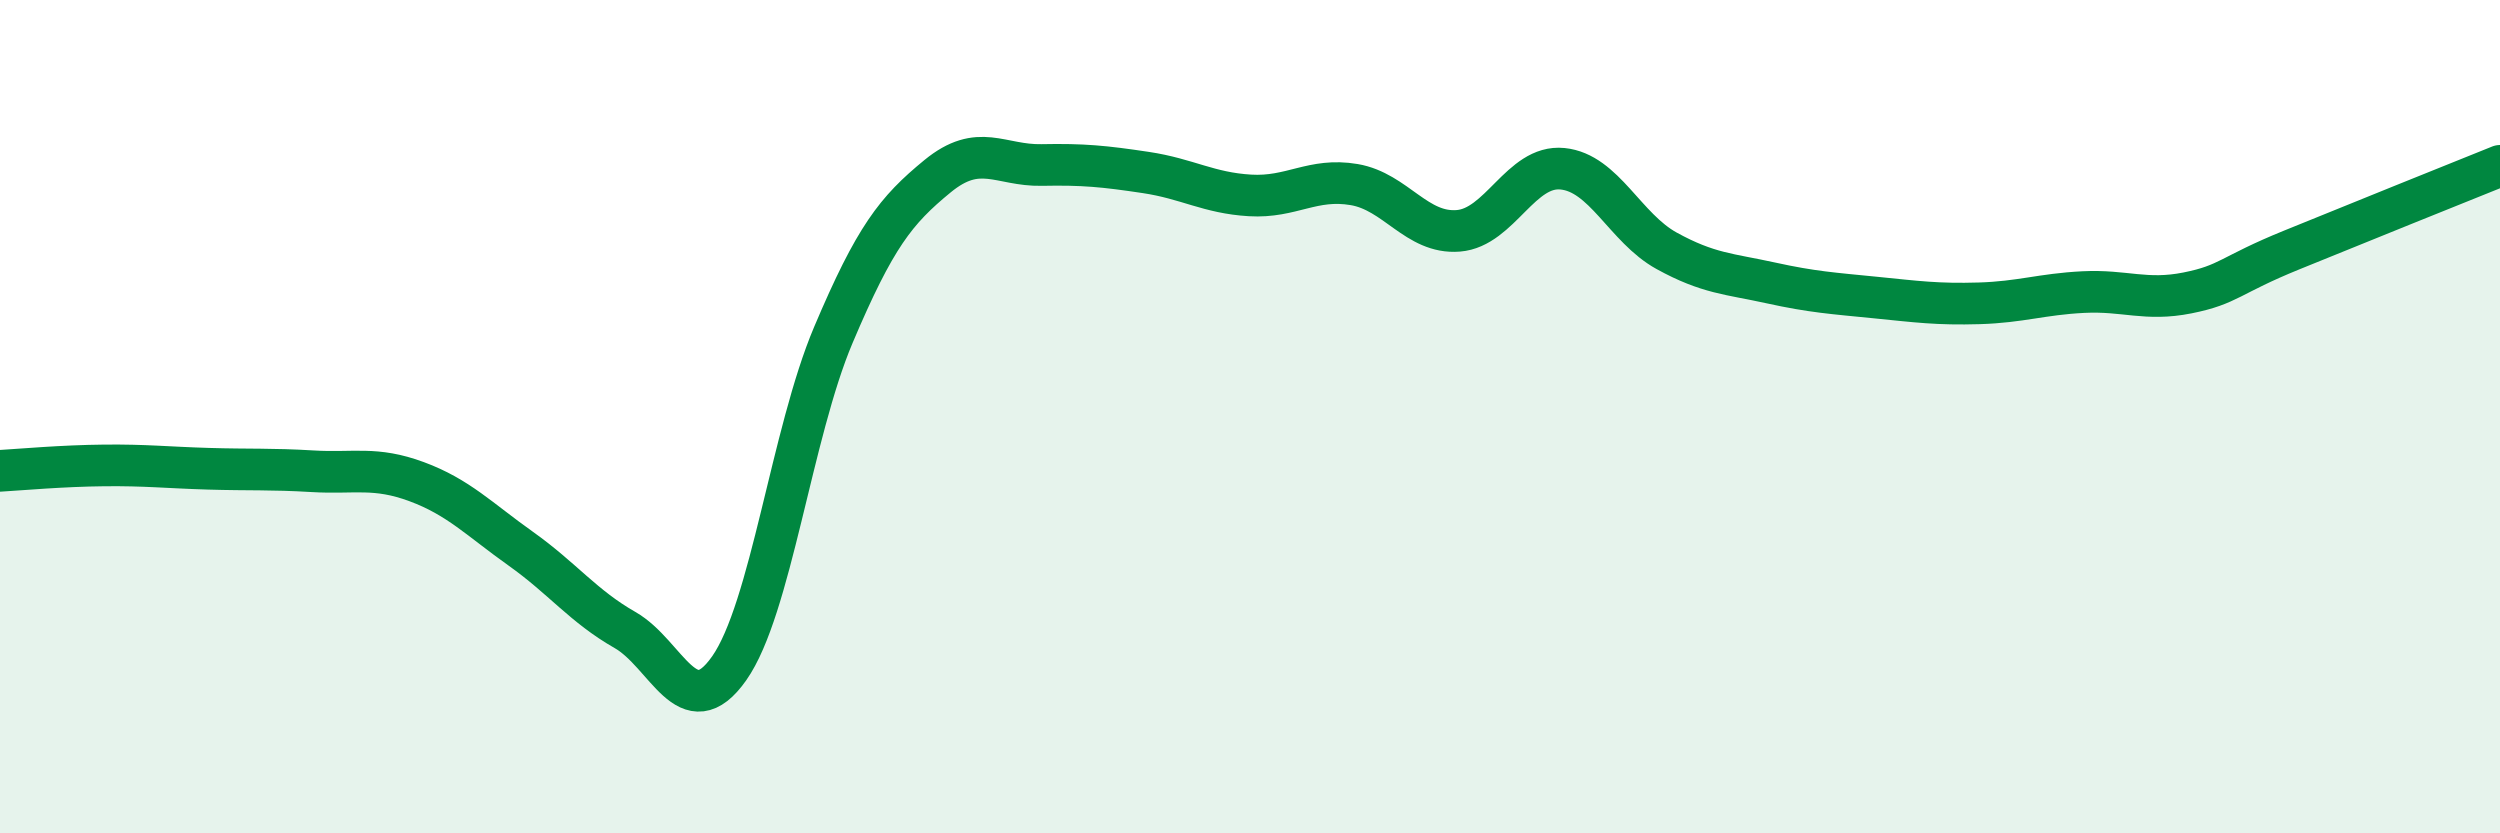 
    <svg width="60" height="20" viewBox="0 0 60 20" xmlns="http://www.w3.org/2000/svg">
      <path
        d="M 0,11.3 C 0.5,11.27 1.5,11.18 2.5,11.17 C 3.5,11.16 4,11.22 5,11.25 C 6,11.28 6.5,11.25 7.5,11.31 C 8.5,11.37 9,11.19 10,11.56 C 11,11.93 11.5,12.46 12.5,13.17 C 13.5,13.88 14,14.55 15,15.12 C 16,15.69 16.5,17.46 17.5,16.04 C 18.5,14.62 19,10.4 20,8.04 C 21,5.68 21.5,5.05 22.5,4.23 C 23.5,3.41 24,3.98 25,3.96 C 26,3.94 26.5,3.99 27.5,4.14 C 28.5,4.29 29,4.63 30,4.69 C 31,4.75 31.5,4.26 32.5,4.43 C 33.5,4.6 34,5.62 35,5.54 C 36,5.46 36.5,3.95 37.5,4.05 C 38.5,4.15 39,5.47 40,6.02 C 41,6.57 41.5,6.57 42.5,6.79 C 43.5,7.01 44,7.04 45,7.14 C 46,7.24 46.5,7.31 47.5,7.28 C 48.5,7.25 49,7.06 50,7.01 C 51,6.96 51.5,7.23 52.5,7.03 C 53.5,6.83 53.5,6.61 55,6 C 56.5,5.39 59,4.38 60,3.98L60 20L0 20Z"
        fill="#008740"
        opacity="0.1"
        stroke-linecap="round"
        stroke-linejoin="round"
      />
      <path
        d="M 0,11.3 C 0.5,11.27 1.5,11.18 2.5,11.17 C 3.5,11.16 4,11.22 5,11.25 C 6,11.28 6.5,11.25 7.5,11.31 C 8.5,11.37 9,11.19 10,11.56 C 11,11.93 11.5,12.46 12.5,13.17 C 13.5,13.88 14,14.55 15,15.12 C 16,15.69 16.5,17.46 17.5,16.04 C 18.5,14.62 19,10.4 20,8.04 C 21,5.68 21.5,5.05 22.5,4.23 C 23.5,3.41 24,3.98 25,3.96 C 26,3.94 26.5,3.99 27.5,4.14 C 28.5,4.29 29,4.63 30,4.69 C 31,4.75 31.5,4.26 32.5,4.43 C 33.5,4.6 34,5.62 35,5.54 C 36,5.46 36.5,3.95 37.5,4.05 C 38.5,4.15 39,5.47 40,6.02 C 41,6.57 41.5,6.57 42.5,6.79 C 43.5,7.01 44,7.04 45,7.14 C 46,7.24 46.5,7.31 47.5,7.28 C 48.5,7.25 49,7.06 50,7.01 C 51,6.96 51.5,7.23 52.5,7.03 C 53.5,6.83 53.5,6.61 55,6 C 56.5,5.39 59,4.38 60,3.98"
        stroke="#008740"
        stroke-width="1"
        fill="none"
        stroke-linecap="round"
        stroke-linejoin="round"
      />
    </svg>
  